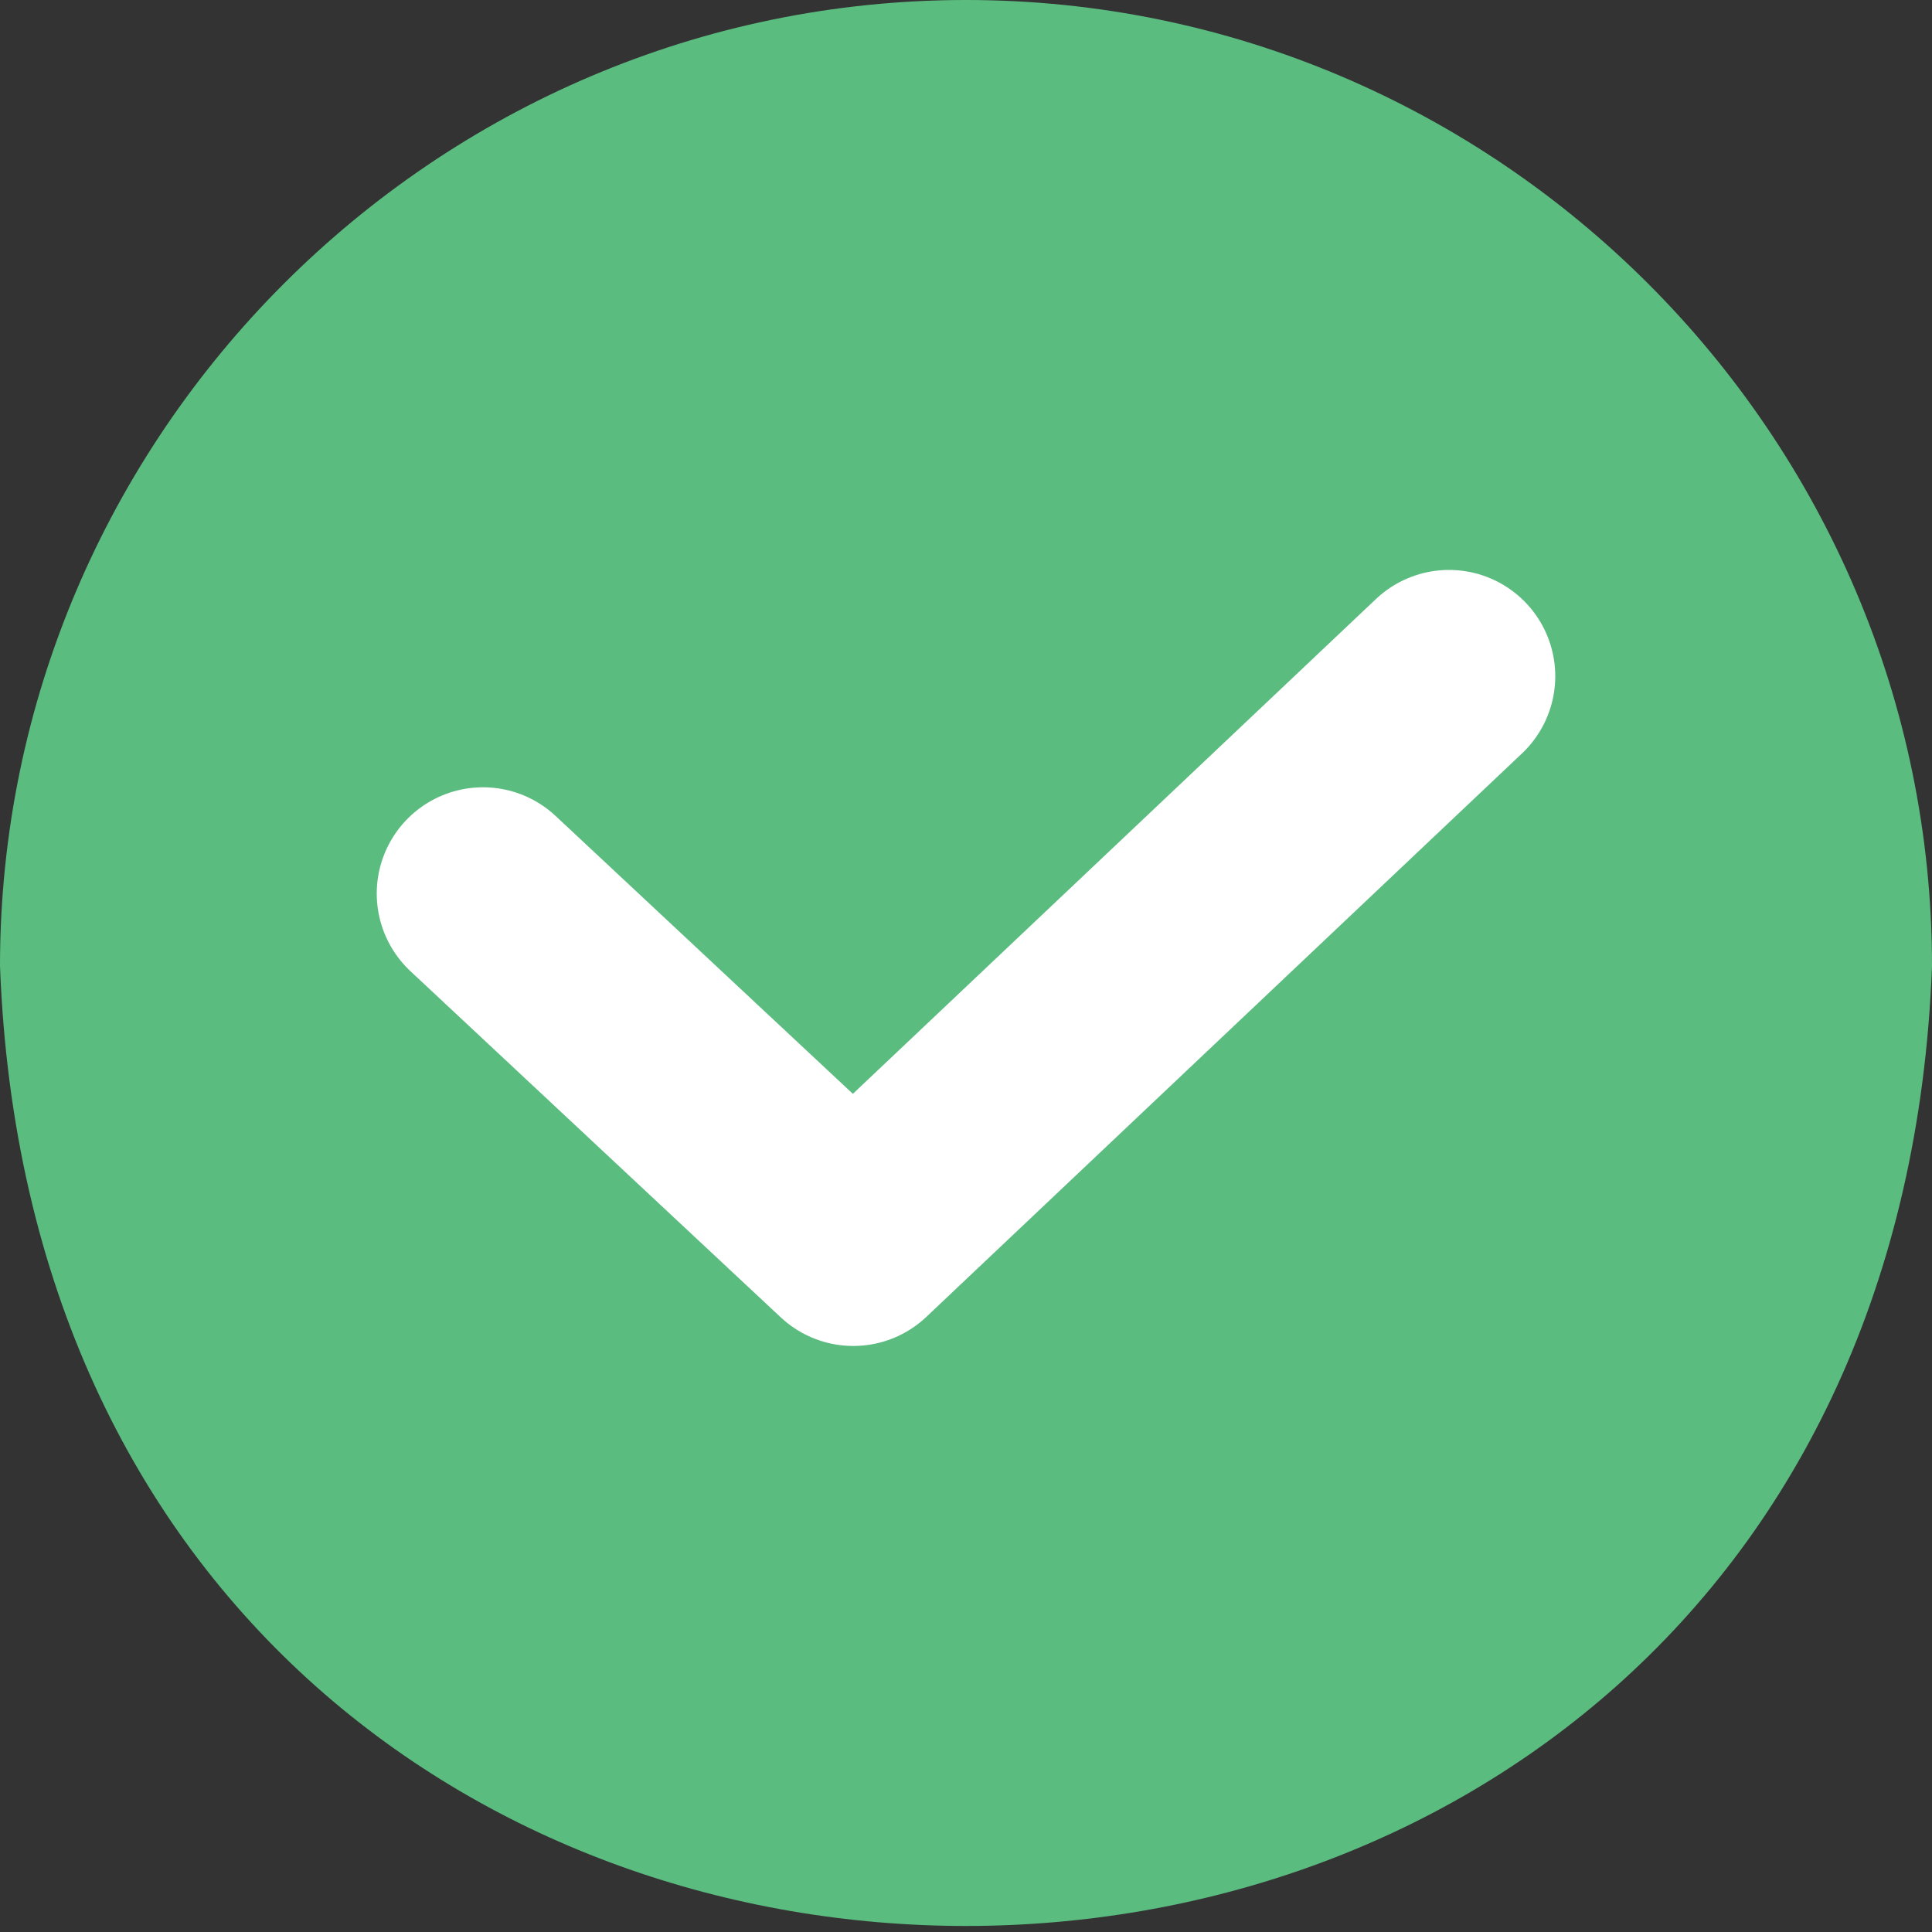 <?xml version="1.0" encoding="utf-8"?>
<!-- Generator: Adobe Illustrator 28.3.0, SVG Export Plug-In . SVG Version: 6.00 Build 0)  -->
<svg version="1.1" id="レイヤー_1" xmlns="http://www.w3.org/2000/svg" xmlns:xlink="http://www.w3.org/1999/xlink" x="0px"
	 y="0px" width="24px" height="24px" viewBox="0 0 24 24" style="enable-background:new 0 0 24 24;" xml:space="preserve">
<rect x="0" y="0" width="24" height="24" fill="#333333" stroke="none"/>
<style type="text/css">
	.st0{fill:#5BBC80;}
	.st1{fill:none;stroke:#FFFFFF;stroke-width:2.64;stroke-linecap:round;stroke-linejoin:round;}
</style>
<path class="st0" d="M12,0c6.6,0,12,5.4,12,12C23.4,27.9,0.6,27.9,0,12C0,5.4,5.4,0,12,0z"/>
<path class="st1" d="M18,8.4l-7.4,7L6,11.1"/>
</svg>
